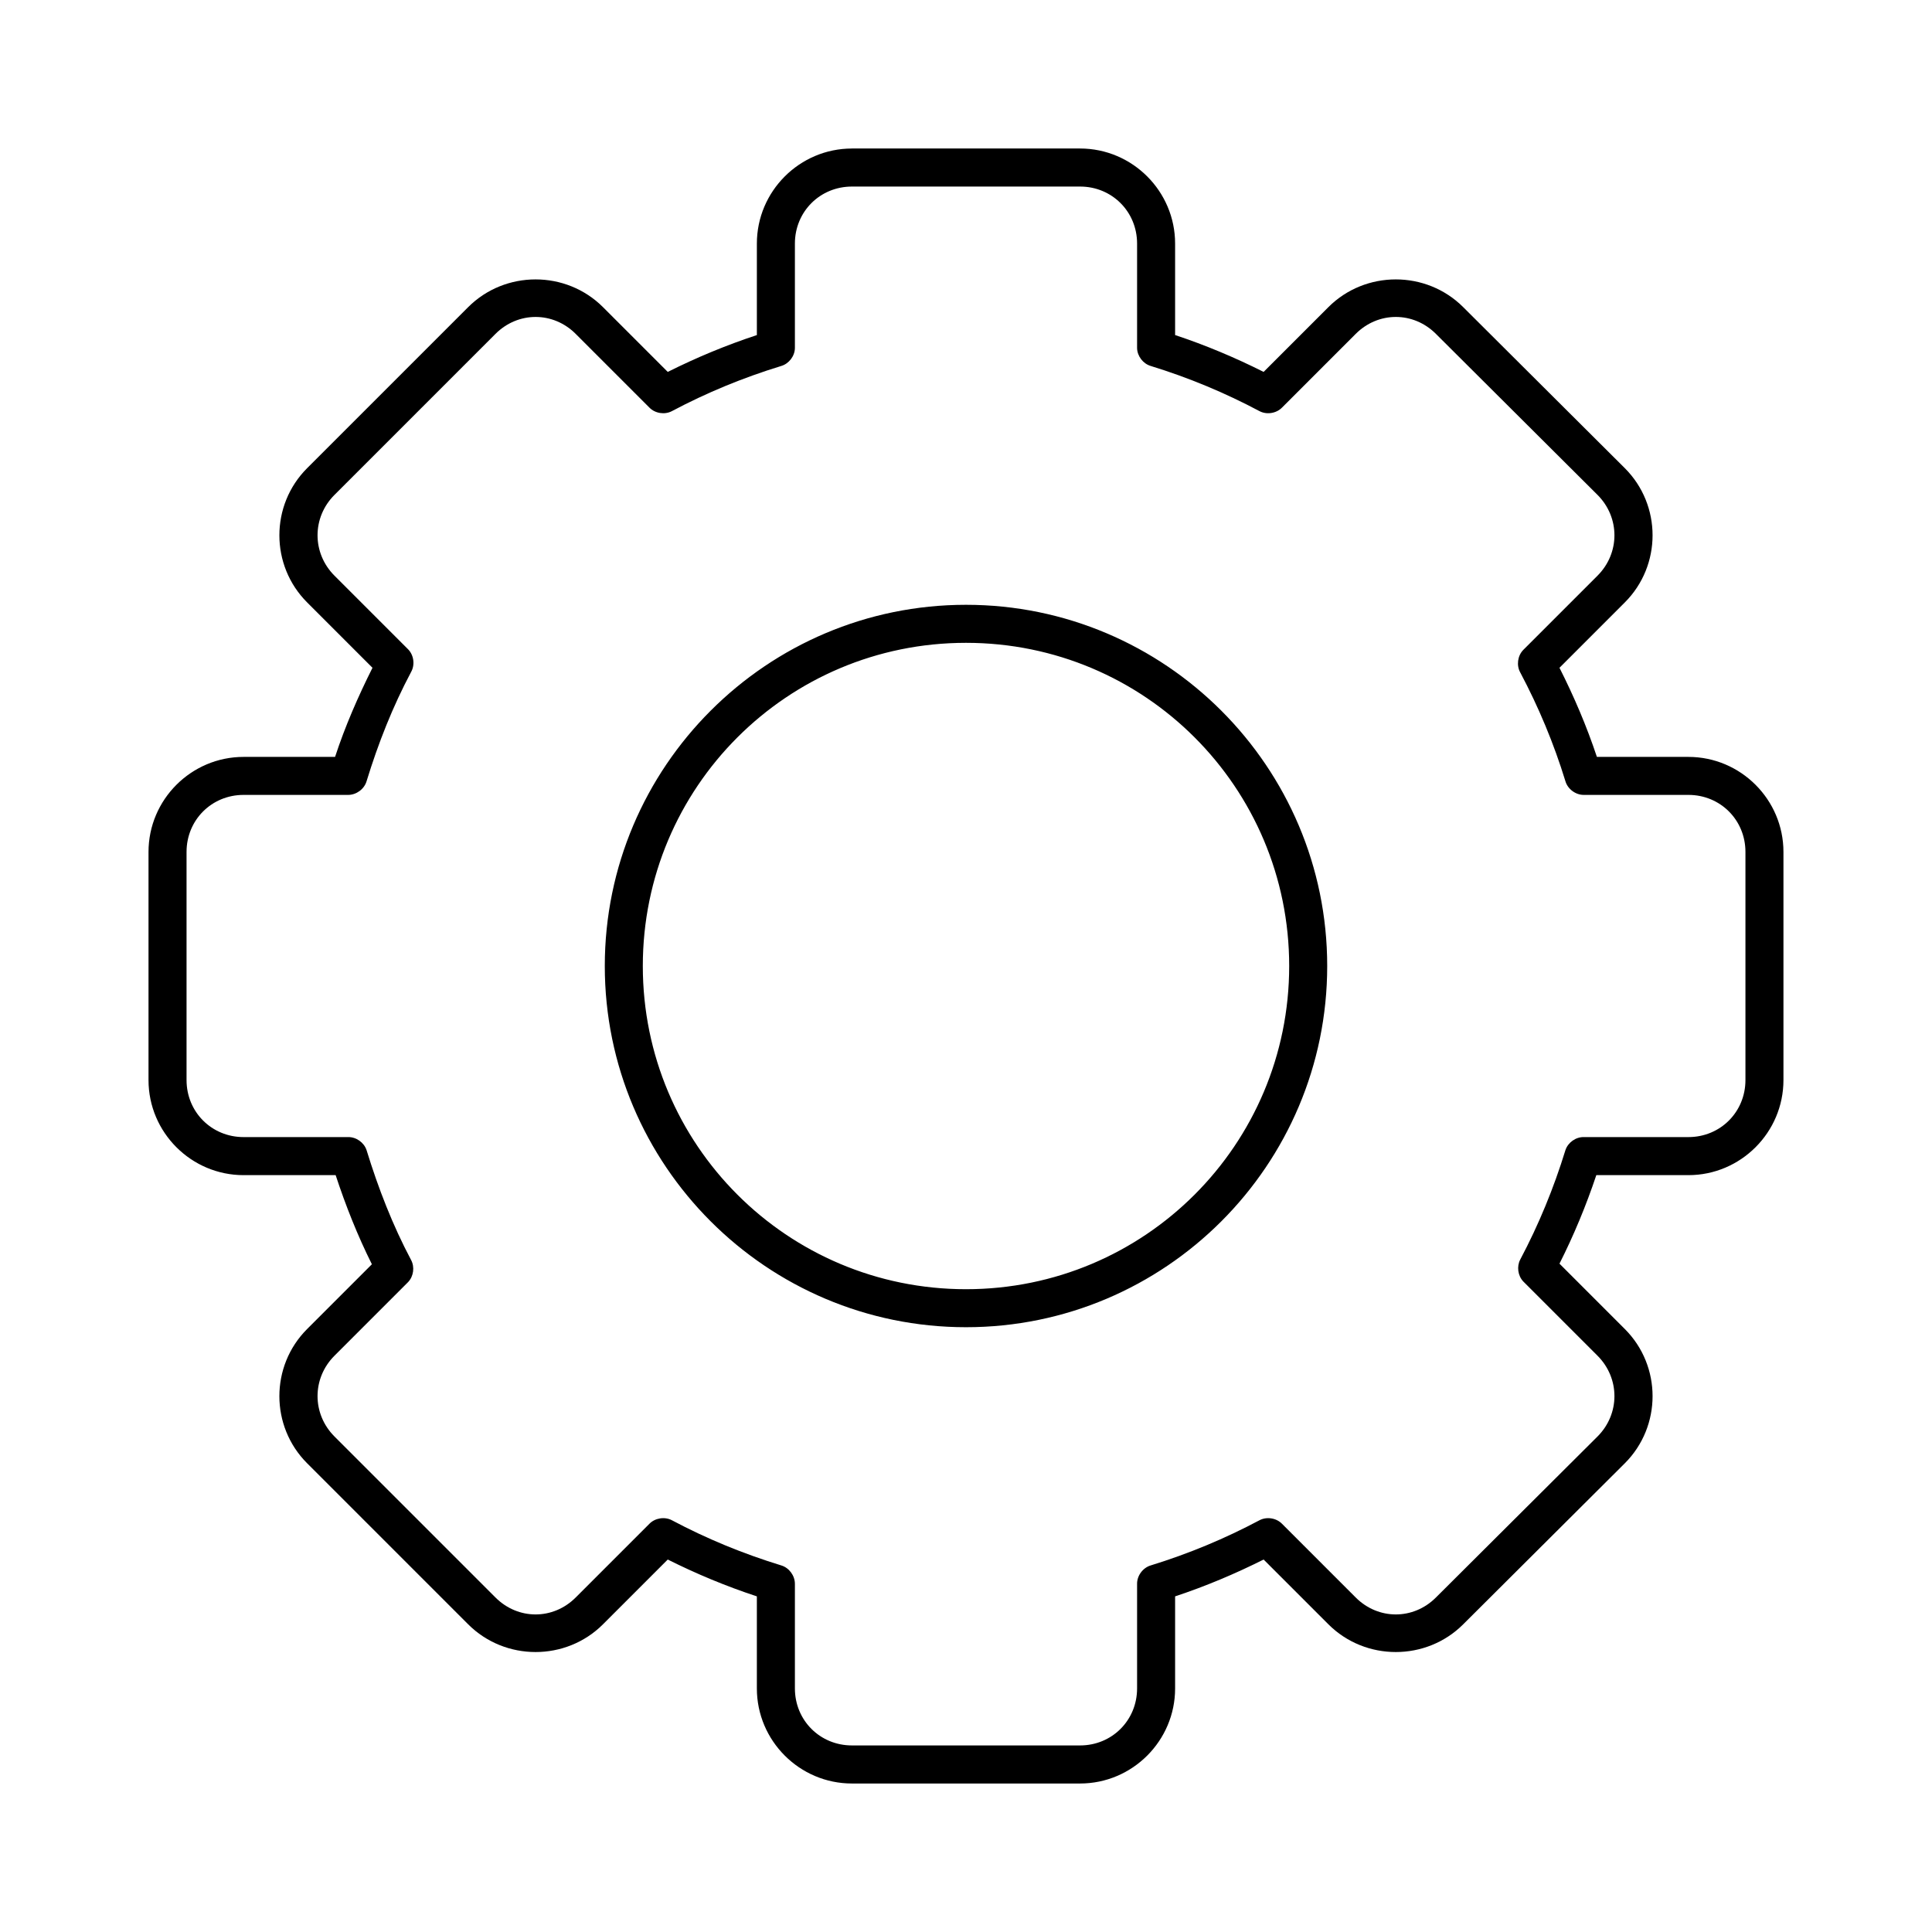 <?xml version="1.0" encoding="UTF-8"?>
<!-- Uploaded to: ICON Repo, www.svgrepo.com, Generator: ICON Repo Mixer Tools -->
<svg fill="#000000" width="800px" height="800px" version="1.1" viewBox="144 144 512 512" xmlns="http://www.w3.org/2000/svg">
 <path d="m369.77 183.36c-13.867 0-25.191 11.32-25.191 25.191v24.246c-8.133 2.676-16.023 5.961-23.617 9.762l-17.16-17.16c-9.805-9.805-25.934-9.805-35.738 0l-42.668 42.668c-9.809 9.805-9.809 25.777 0 35.582l17.316 17.32c-3.82 7.633-7.234 15.441-9.918 23.617h-24.246c-13.867 0-25.191 11.32-25.191 25.191v60.457c0 13.867 11.32 25.191 25.191 25.191h24.402c2.668 8.098 5.82 16.051 9.605 23.617l-17.16 17.16c-9.809 9.805-9.809 25.777 0 35.582l42.668 42.668c9.805 9.805 25.934 9.805 35.738 0l17.16-17.16c7.594 3.801 15.484 7.086 23.617 9.762v24.402c0 13.867 11.32 25.191 25.191 25.191h60.457c13.867 0 25.191-11.32 25.191-25.191v-24.402c8.09-2.68 15.918-5.981 23.457-9.762l17.16 17.16c9.805 9.805 25.934 9.805 35.738 0l42.824-42.668c9.805-9.805 9.805-25.777 0-35.582l-17.316-17.32c3.777-7.488 7.059-15.371 9.762-23.457h24.402c13.867 0 25.191-11.32 25.191-25.191v-60.457c0-13.867-11.32-25.191-25.191-25.191h-24.246c-2.727-8.195-6.09-16.039-9.918-23.617l17.316-17.32c9.805-9.805 9.805-25.777 0-35.582l-42.824-42.668c-9.805-9.805-25.934-9.805-35.738 0l-17.16 17.16c-7.539-3.785-15.367-7.086-23.457-9.766v-24.246c0-13.867-11.32-25.191-25.191-25.191h-60.457zm0 10.078h60.457c8.461 0 15.113 6.652 15.113 15.113v27.711c0.051 2.121 1.582 4.125 3.621 4.723 10.09 3.106 19.676 7.113 28.812 11.965 1.914 1.016 4.477 0.609 5.984-0.945l19.523-19.523c5.984-5.984 15.27-5.984 21.254 0l42.824 42.668c5.981 5.984 5.981 15.43 0 21.41l-19.68 19.68c-1.504 1.543-1.844 4.102-0.789 5.984 4.871 9.188 8.883 18.77 11.965 28.812 0.613 2.086 2.707 3.641 4.883 3.621h27.711c8.461 0 15.113 6.652 15.113 15.113v60.457c0 8.461-6.652 15.113-15.113 15.113h-27.711c-2.137-0.051-4.215 1.434-4.883 3.465-3.082 10.043-7.094 19.781-11.965 28.969-0.98 1.848-0.648 4.305 0.789 5.824l19.68 19.68c5.981 5.984 5.981 15.43 0 21.41l-42.824 42.668c-5.984 5.984-15.273 5.984-21.254 0l-19.523-19.523c-1.508-1.555-4.07-1.961-5.984-0.945-9.137 4.852-18.723 8.859-28.812 11.965-2.086 0.613-3.641 2.707-3.621 4.883v27.711c0 8.461-6.652 15.113-15.113 15.113h-60.457c-8.461 0-15.113-6.652-15.113-15.113v-27.711c0-2.176-1.535-4.269-3.621-4.883-10.148-3.113-19.805-7.098-28.969-11.965-1.914-1.016-4.477-0.609-5.981 0.945l-19.523 19.523c-5.984 5.984-15.273 5.984-21.254 0l-42.668-42.668c-5.984-5.984-5.984-15.43 0-21.41l19.523-19.523c1.438-1.52 1.77-3.977 0.789-5.824-4.867-9.164-8.691-18.977-11.809-29.125-0.668-2.031-2.746-3.504-4.883-3.465h-27.711c-8.461 0-15.113-6.652-15.113-15.113v-60.457c0-8.461 6.652-15.113 15.113-15.113h27.711c2.176 0 4.269-1.535 4.883-3.621 3.113-10.152 6.941-19.805 11.809-28.969 1.055-1.883 0.719-4.438-0.789-5.984l-19.523-19.523c-5.984-5.984-5.984-15.43 0-21.41l42.668-42.668c5.984-5.984 15.27-5.984 21.254 0l19.523 19.523c1.508 1.555 4.07 1.961 5.981 0.945 9.164-4.867 18.82-8.852 28.969-11.965 2.035-0.598 3.574-2.602 3.621-4.723v-27.711c0-8.461 6.652-15.113 15.113-15.113zm30.23 110.84c-52.809 0-95.723 42.918-95.723 95.723 0 52.809 42.918 95.723 95.723 95.723 52.809 0 95.723-42.918 95.723-95.723 0-52.809-42.918-95.723-95.723-95.723zm0 10.078c47.363 0 85.648 38.285 85.648 85.648 0 47.359-38.285 85.648-85.648 85.648s-85.648-38.285-85.648-85.648c0-47.363 38.285-85.648 85.648-85.648z"/>
</svg>